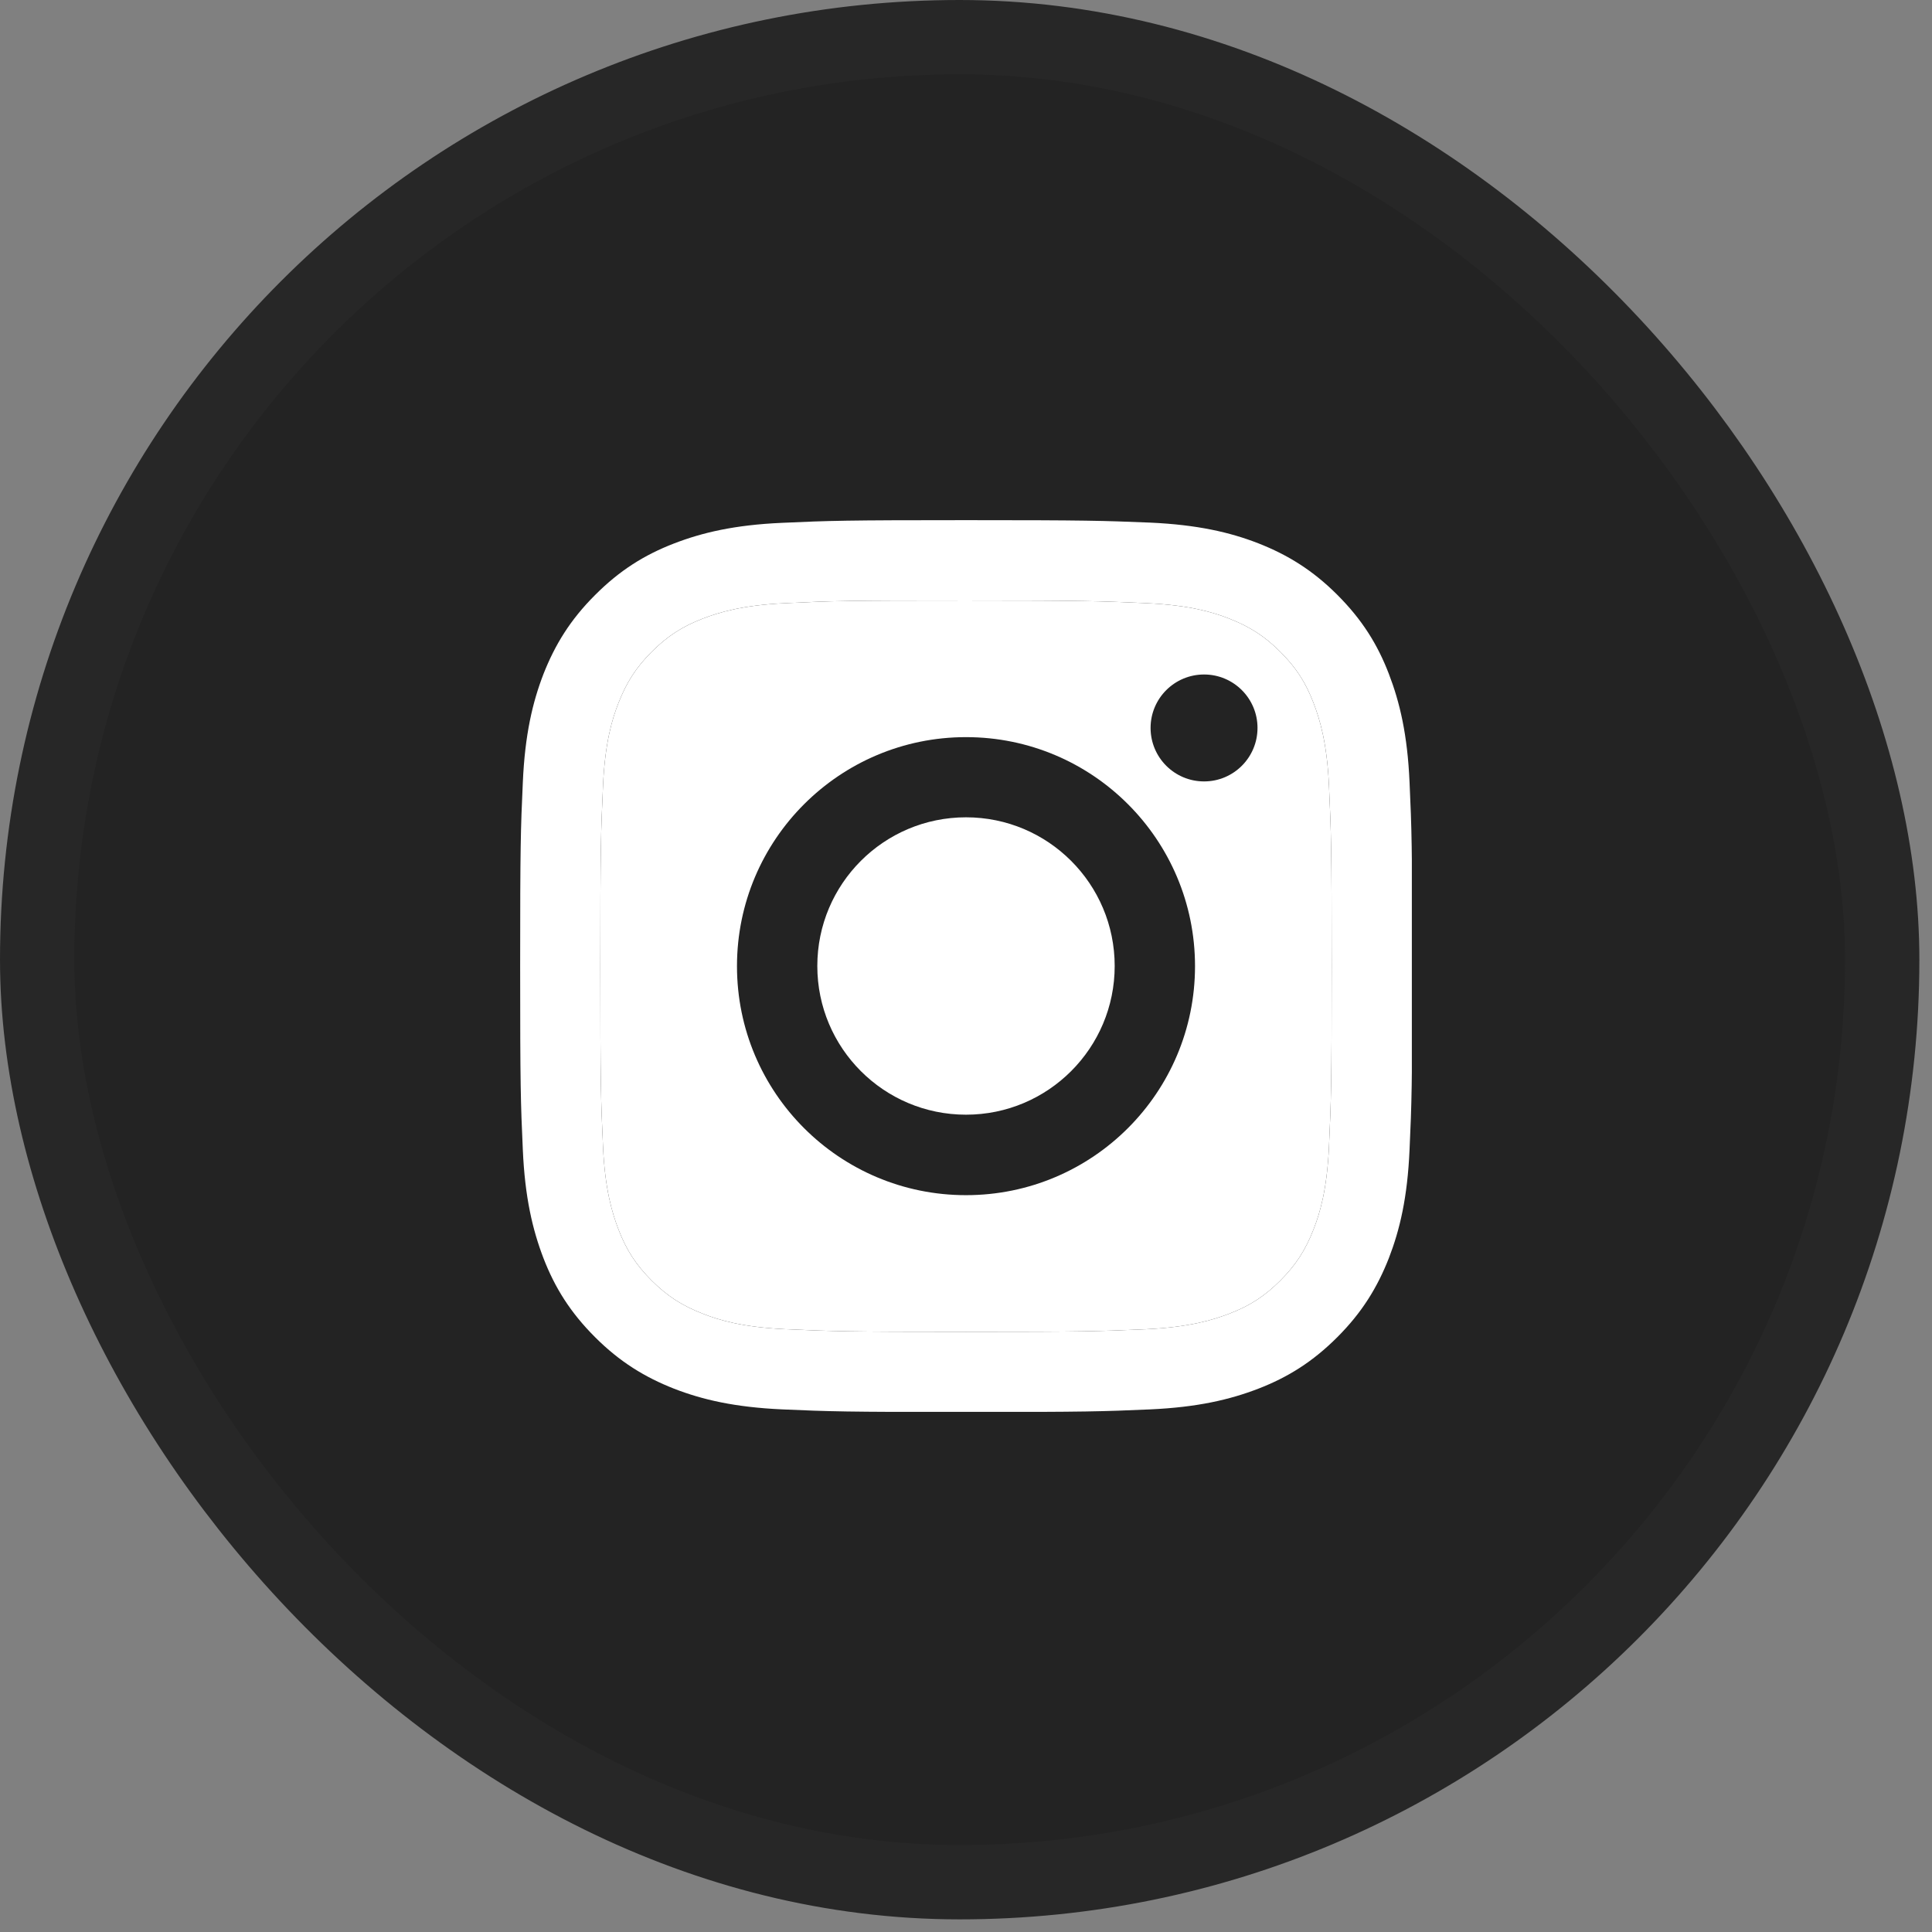 <?xml version="1.0" encoding="UTF-8"?> <svg xmlns="http://www.w3.org/2000/svg" width="26" height="26" viewBox="0 0 26 26" fill="none"><rect x="0" y="0" width="26" height="26" fill="#808080" stroke="none"/> <rect x="0.5" y="0.5" width="24.83" height="24.83" rx="12.415" fill="#232323" stroke="#272727"></rect> <g clip-path="url(#clip0_409_72)"> <path d="M13 8.081C14.603 8.081 14.791 8.089 15.425 8.117C16.011 8.143 16.328 8.241 16.54 8.324C16.821 8.434 17.021 8.563 17.23 8.772C17.44 8.982 17.571 9.182 17.678 9.463C17.759 9.675 17.859 9.992 17.885 10.578C17.914 11.211 17.921 11.399 17.921 13.002C17.921 14.605 17.914 14.794 17.885 15.427C17.859 16.013 17.761 16.33 17.678 16.542C17.569 16.823 17.44 17.023 17.23 17.233C17.021 17.442 16.821 17.573 16.54 17.68C16.328 17.761 16.011 17.861 15.425 17.888C14.791 17.916 14.603 17.923 13 17.923C11.397 17.923 11.209 17.916 10.575 17.888C9.989 17.861 9.672 17.764 9.46 17.68C9.179 17.571 8.979 17.442 8.77 17.233C8.56 17.023 8.429 16.823 8.322 16.542C8.241 16.33 8.141 16.013 8.115 15.427C8.086 14.794 8.079 14.605 8.079 13.002C8.079 11.399 8.086 11.211 8.115 10.578C8.141 9.992 8.239 9.675 8.322 9.463C8.432 9.182 8.56 8.982 8.77 8.772C8.979 8.563 9.179 8.432 9.46 8.324C9.672 8.243 9.989 8.143 10.575 8.117C11.209 8.086 11.399 8.081 13 8.081ZM13 7C11.371 7 11.166 7.007 10.525 7.036C9.887 7.064 9.451 7.167 9.07 7.314C8.674 7.467 8.341 7.674 8.008 8.008C7.674 8.341 7.469 8.677 7.314 9.07C7.167 9.451 7.064 9.887 7.036 10.528C7.007 11.166 7 11.371 7 13C7 14.629 7.007 14.834 7.036 15.475C7.064 16.113 7.167 16.549 7.314 16.933C7.467 17.328 7.674 17.661 8.008 17.995C8.341 18.328 8.677 18.533 9.07 18.688C9.451 18.836 9.887 18.938 10.528 18.967C11.168 18.995 11.371 19.002 13.002 19.002C14.634 19.002 14.836 18.995 15.477 18.967C16.116 18.938 16.551 18.836 16.935 18.688C17.33 18.535 17.664 18.328 17.997 17.995C18.331 17.661 18.535 17.326 18.69 16.933C18.838 16.551 18.941 16.116 18.969 15.475C18.998 14.834 19.005 14.632 19.005 13C19.005 11.368 18.998 11.166 18.969 10.525C18.941 9.887 18.838 9.451 18.69 9.067C18.538 8.672 18.331 8.339 17.997 8.005C17.664 7.672 17.328 7.467 16.935 7.312C16.554 7.164 16.118 7.062 15.477 7.033C14.834 7.007 14.629 7 13 7Z" fill="white"></path> <path d="M13 8.081C14.603 8.081 14.791 8.089 15.425 8.117C16.011 8.143 16.328 8.241 16.54 8.324C16.821 8.434 17.021 8.563 17.23 8.772C17.44 8.982 17.571 9.182 17.678 9.463C17.759 9.675 17.859 9.992 17.885 10.578C17.914 11.211 17.921 11.399 17.921 13.002C17.921 14.605 17.914 14.794 17.885 15.427C17.859 16.013 17.761 16.33 17.678 16.542C17.569 16.823 17.44 17.023 17.23 17.233C17.021 17.442 16.821 17.573 16.54 17.68C16.328 17.761 16.011 17.861 15.425 17.888C14.791 17.916 14.603 17.923 13 17.923C11.397 17.923 11.209 17.916 10.575 17.888C9.989 17.861 9.672 17.764 9.46 17.68C9.179 17.571 8.979 17.442 8.77 17.233C8.56 17.023 8.429 16.823 8.322 16.542C8.241 16.33 8.141 16.013 8.115 15.427C8.086 14.794 8.079 14.605 8.079 13.002C8.079 11.399 8.086 11.211 8.115 10.578C8.141 9.992 8.239 9.675 8.322 9.463C8.432 9.182 8.56 8.982 8.77 8.772C8.979 8.563 9.179 8.432 9.46 8.324C9.672 8.243 9.989 8.143 10.575 8.117C11.209 8.086 11.399 8.081 13 8.081Z" fill="white"></path> <path d="M13 9.92C11.3 9.92 9.918 11.299 9.918 13.002C9.918 14.705 11.297 16.084 13 16.084C14.703 16.084 16.082 14.705 16.082 13.002C16.082 11.299 14.703 9.92 13 9.92ZM13 15.001C11.895 15.001 10.999 14.105 10.999 13C10.999 11.895 11.895 10.999 13 10.999C14.105 10.999 15.001 11.895 15.001 13C15.001 14.105 14.105 15.001 13 15.001Z" fill="#232323"></path> <path d="M16.204 10.516C16.601 10.516 16.923 10.194 16.923 9.796C16.923 9.399 16.601 9.077 16.204 9.077C15.806 9.077 15.484 9.399 15.484 9.796C15.484 10.194 15.806 10.516 16.204 10.516Z" fill="#232323"></path> </g> <defs> <clipPath id="clip0_409_72"> <rect width="12" height="12" fill="white" transform="translate(7 7)"></rect> </clipPath> </defs> </svg> 